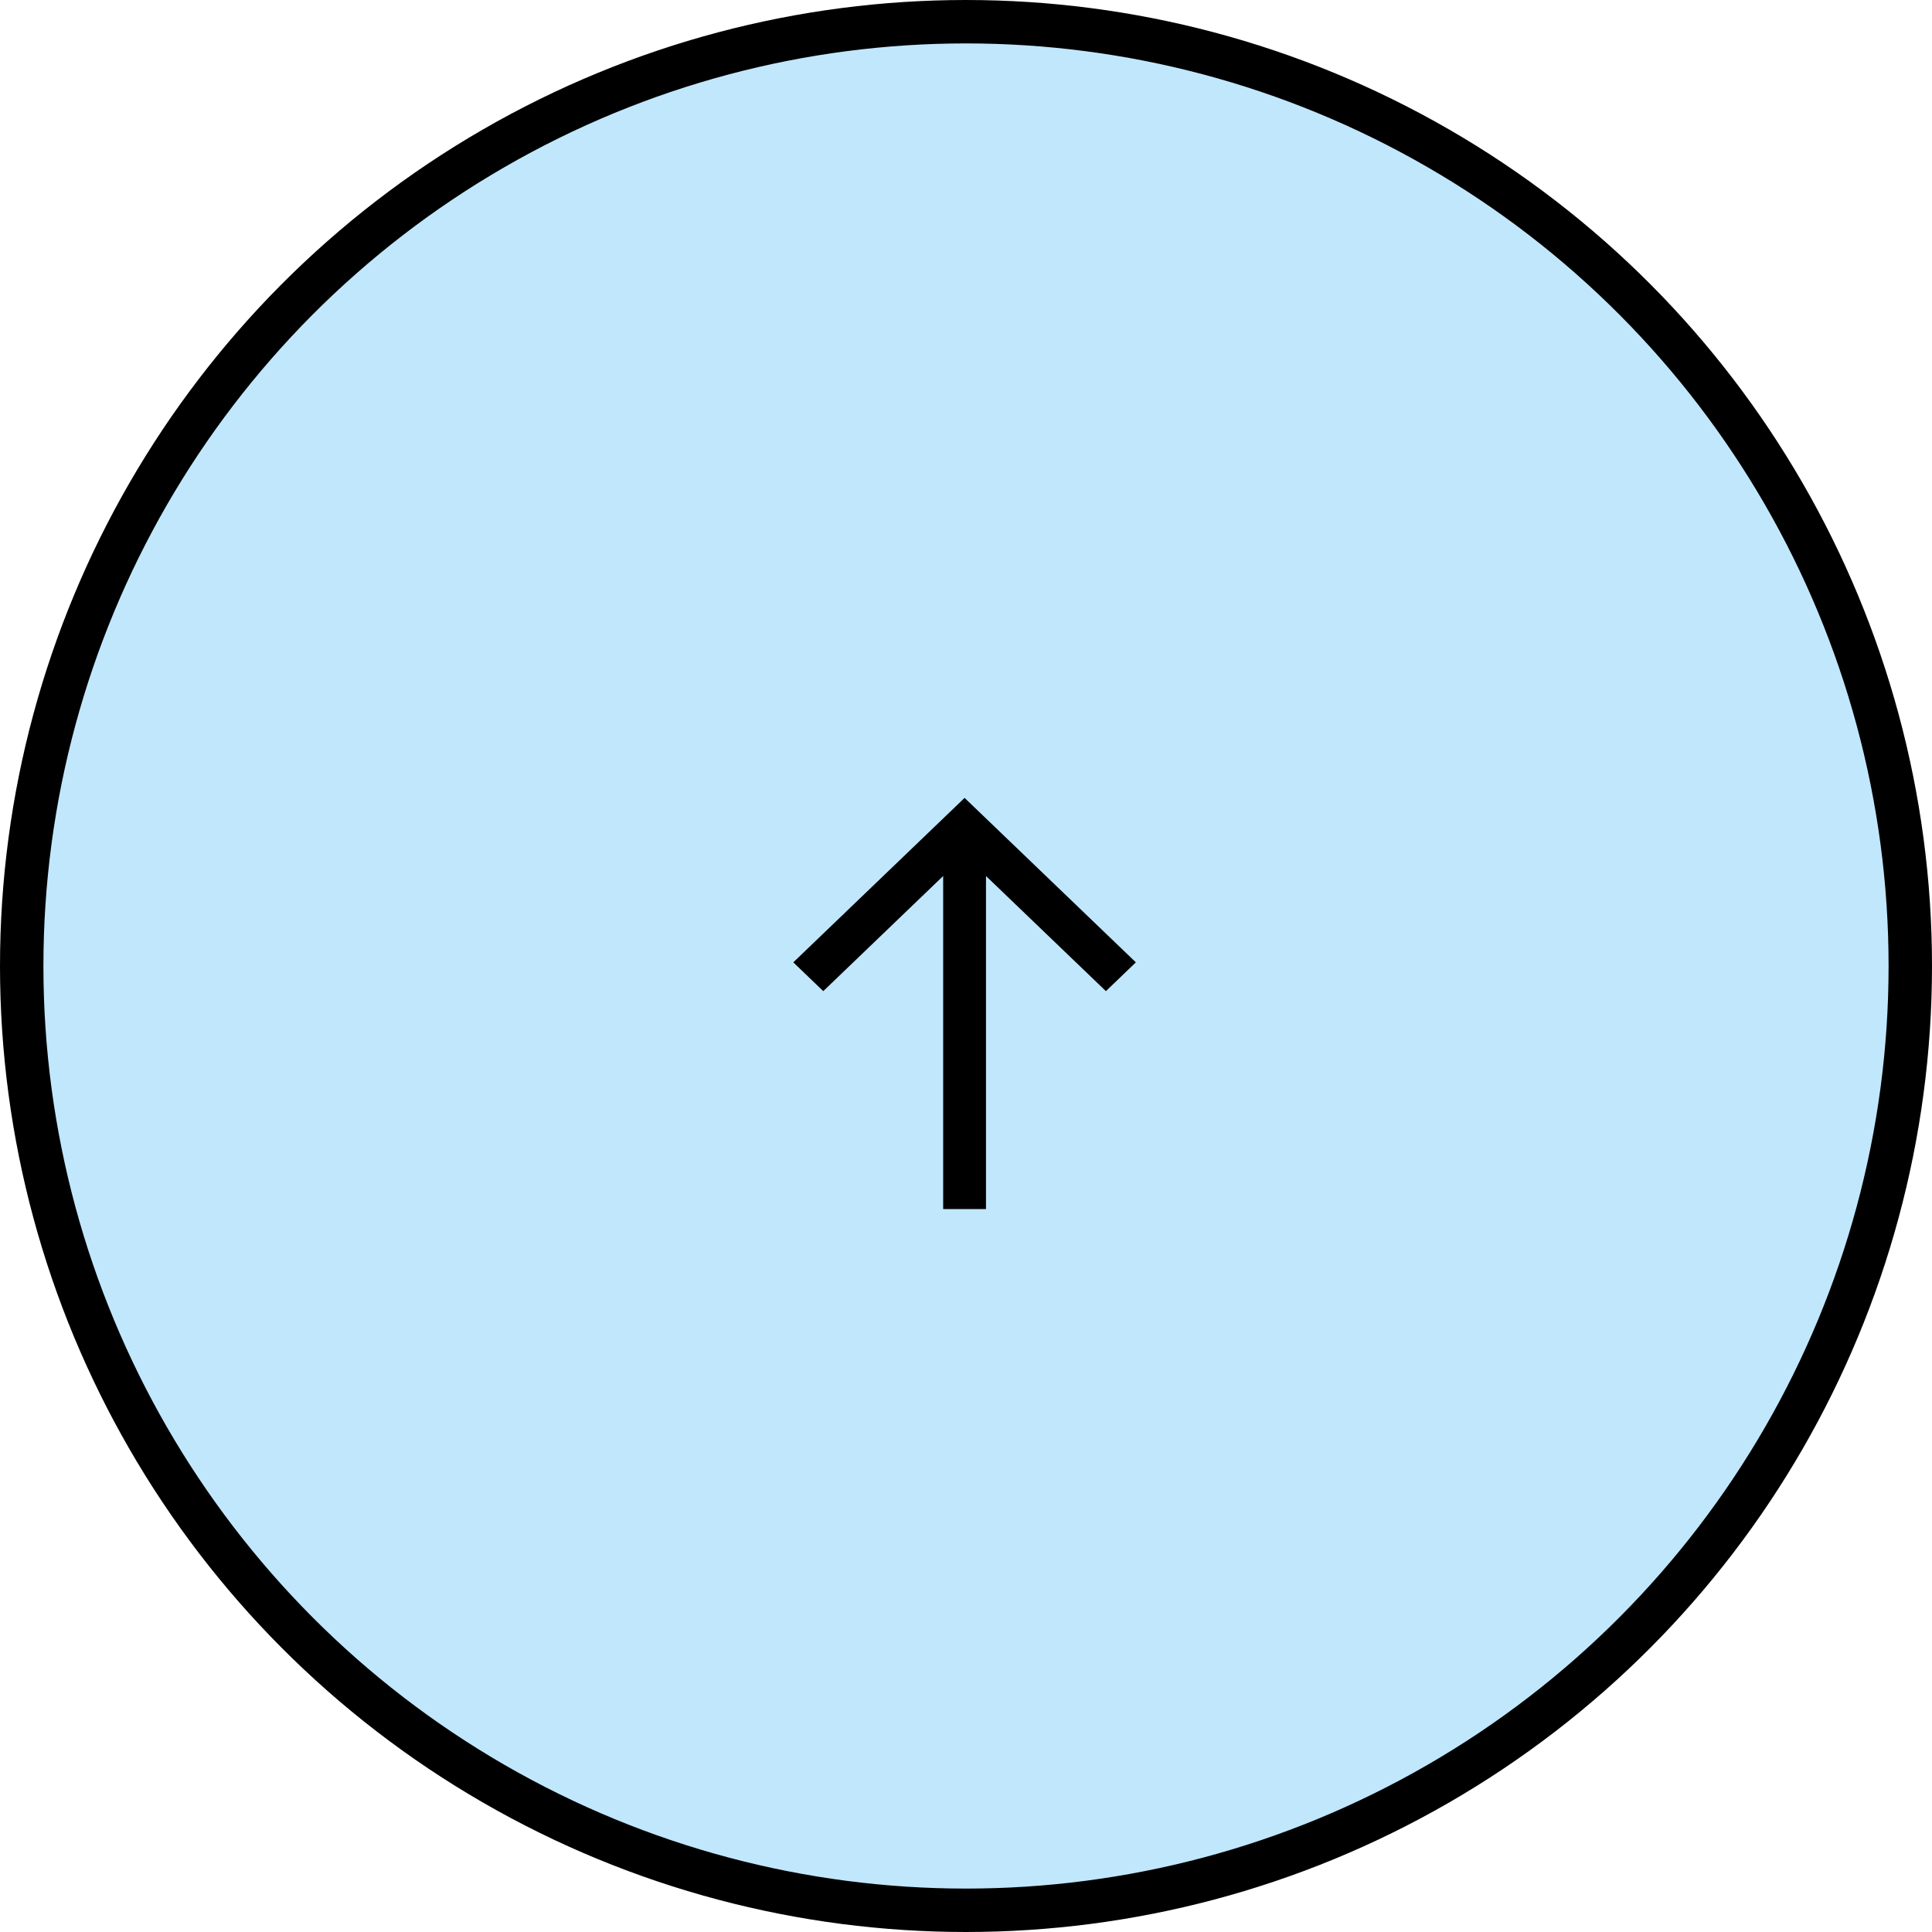 <svg width="89" height="89" viewBox="0 0 89 89" fill="none" xmlns="http://www.w3.org/2000/svg">
<circle cx="44.5" cy="44.5" r="43.5" fill="#C1E7FD" stroke="black" stroke-width="2"/>
<path d="M36.544 44.332L37.925 45.658L43.448 40.355L43.448 55.697L45.421 55.697L45.421 40.355L50.945 45.658L52.325 44.332L44.435 36.756L36.544 44.332Z" fill="black"/>
</svg>
